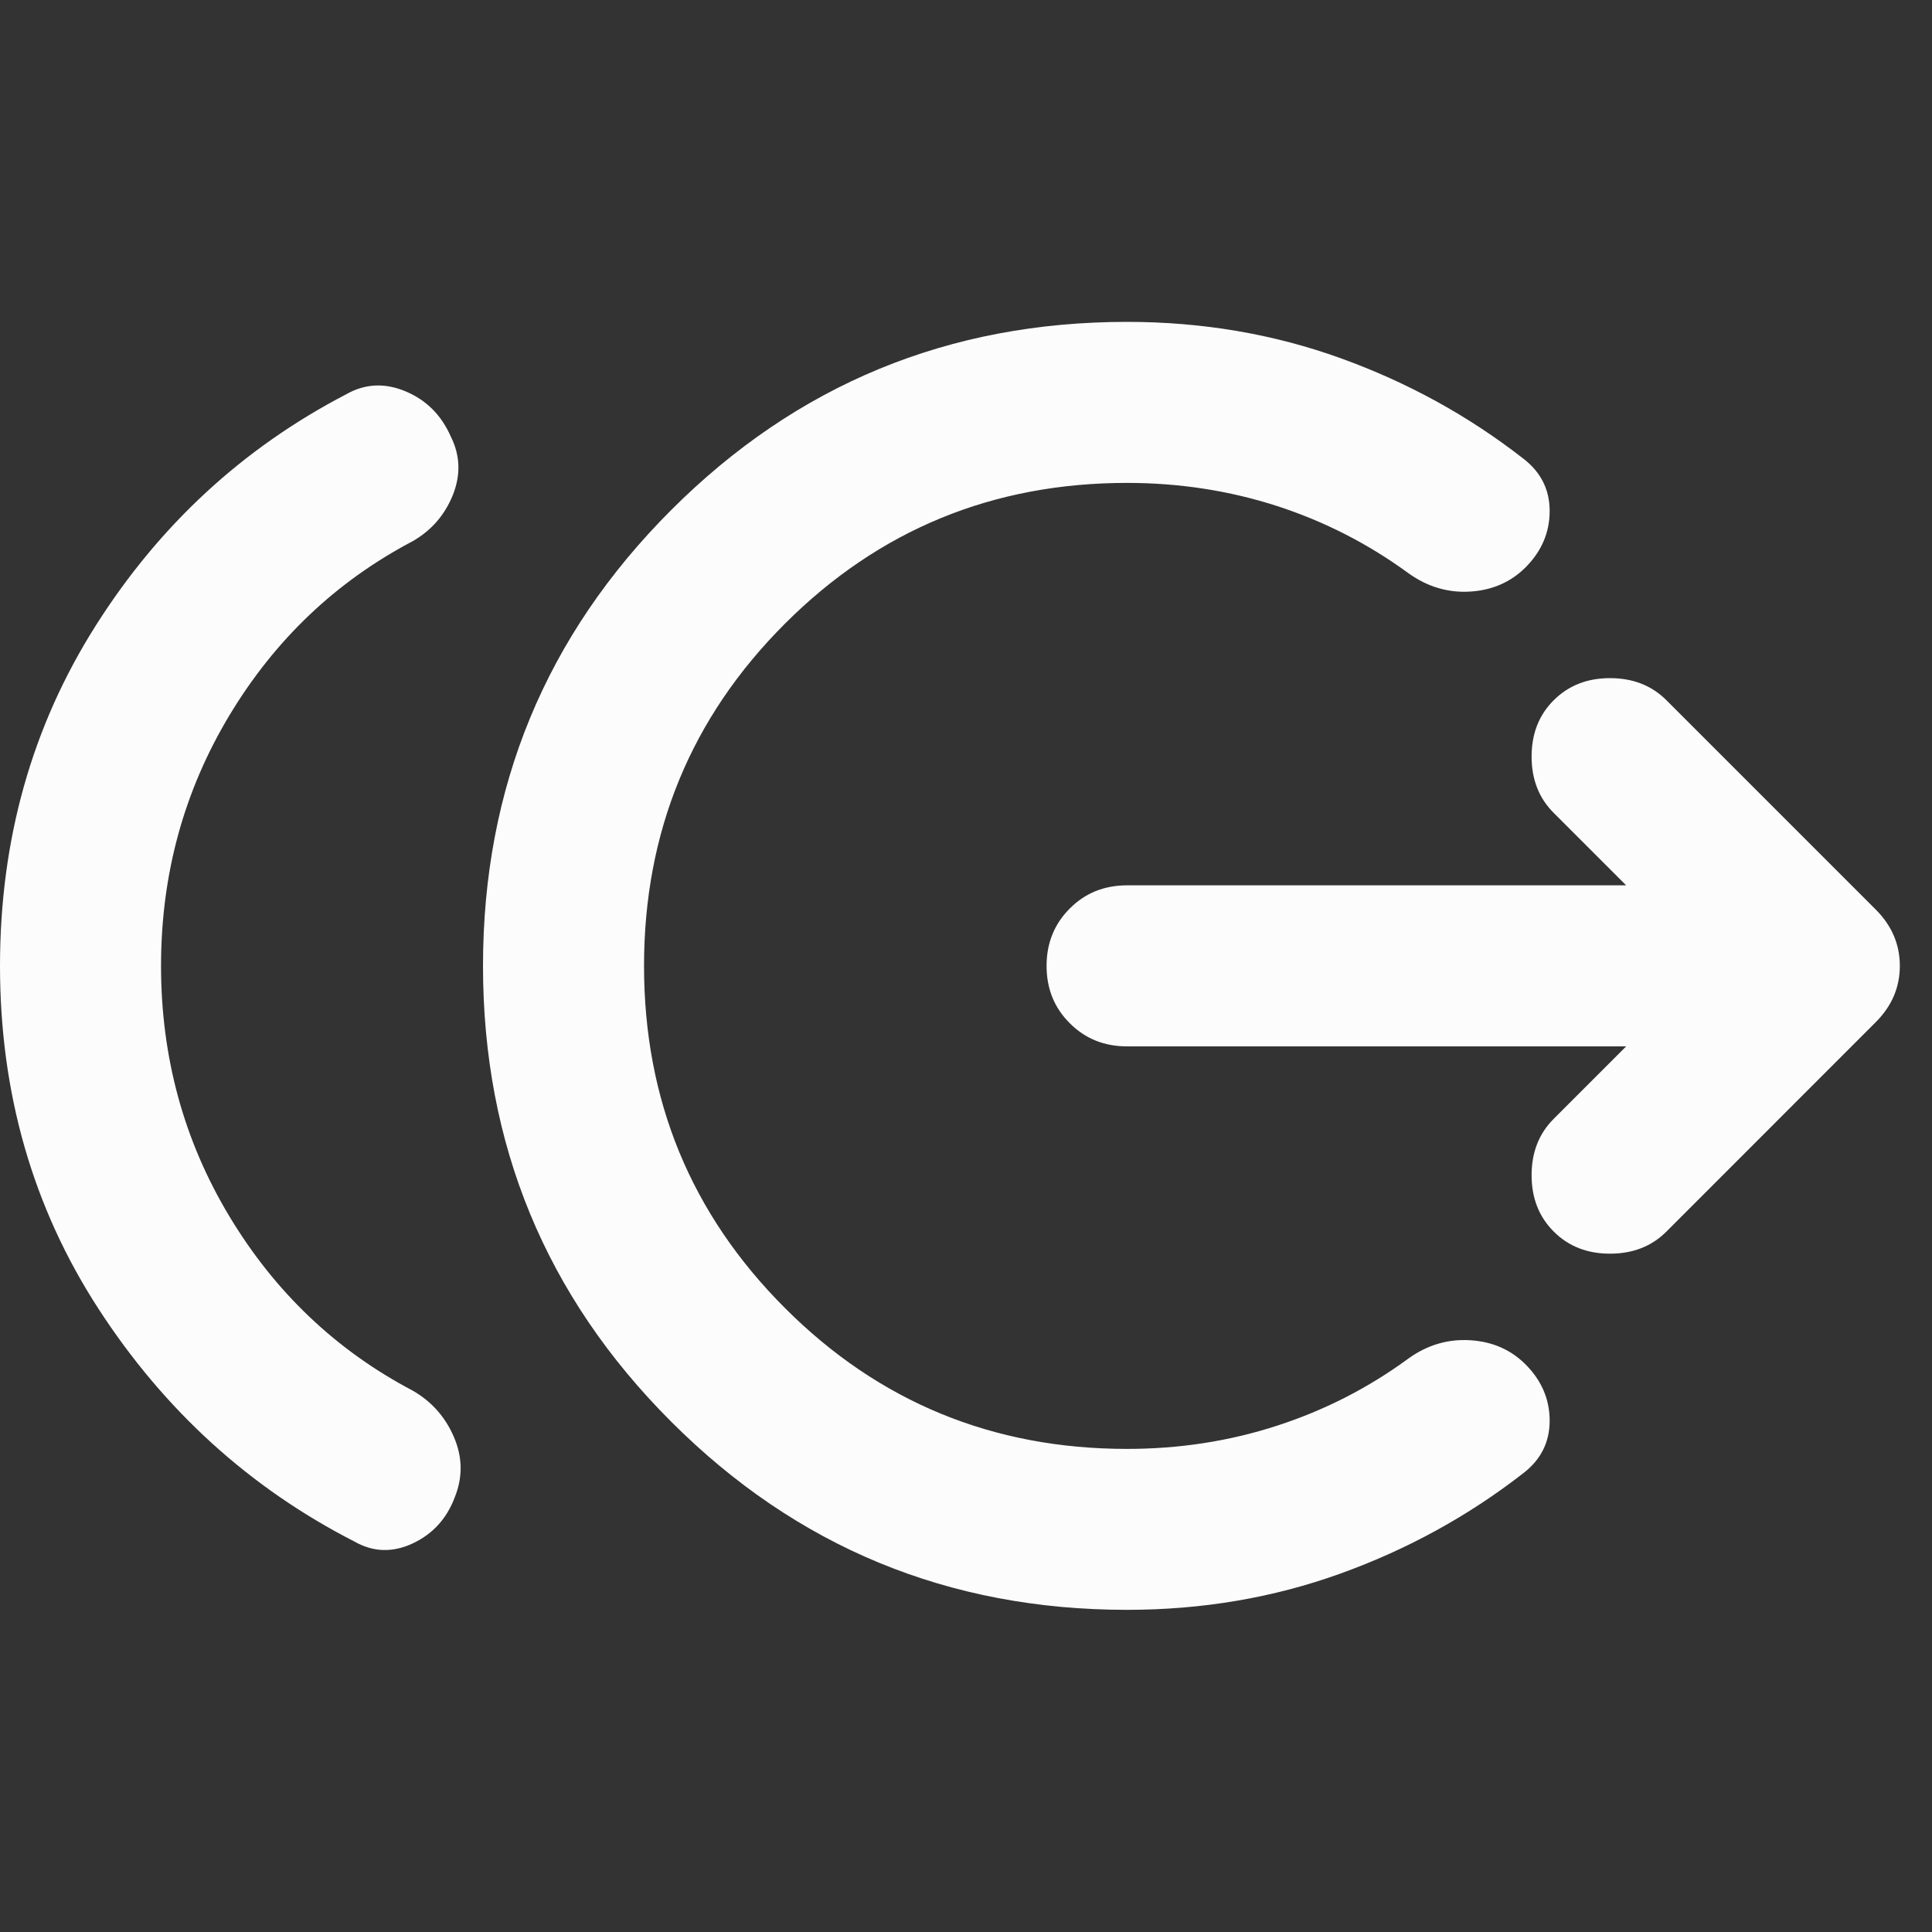 <svg width="20" height="20" viewBox="0 0 20 20" fill="none" xmlns="http://www.w3.org/2000/svg">
<rect x="0" y="0" width="20" height="20" fill="#333333" stroke="none"/>
<g id="Send money" clip-path="url(#clip0_13182_21465)">
<path id="Vector" d="M1.667 9.999C1.667 10.943 1.903 11.808 2.375 12.592C2.847 13.377 3.479 13.978 4.271 14.395C4.465 14.506 4.608 14.665 4.698 14.874C4.788 15.082 4.792 15.29 4.708 15.499C4.625 15.721 4.479 15.881 4.271 15.978C4.062 16.075 3.861 16.068 3.667 15.957C2.583 15.402 1.701 14.599 1.021 13.551C0.34 12.502 0 11.318 0 9.999C0 8.693 0.33 7.52 0.99 6.478C1.649 5.436 2.514 4.638 3.583 4.082C3.778 3.971 3.983 3.961 4.198 4.051C4.413 4.141 4.569 4.297 4.667 4.52C4.764 4.714 4.771 4.915 4.688 5.124C4.604 5.332 4.465 5.492 4.271 5.603C3.479 6.02 2.847 6.62 2.375 7.405C1.903 8.19 1.667 9.054 1.667 9.999ZM11.667 16.665C9.819 16.665 8.247 16.016 6.948 14.717C5.649 13.419 5 11.846 5 9.999C5 8.151 5.649 6.579 6.948 5.28C8.247 3.981 9.819 3.332 11.667 3.332C12.444 3.332 13.181 3.457 13.875 3.707C14.569 3.957 15.201 4.304 15.771 4.749C15.951 4.888 16.042 5.068 16.042 5.29C16.042 5.513 15.958 5.707 15.792 5.874C15.639 6.026 15.448 6.11 15.219 6.124C14.99 6.138 14.778 6.075 14.583 5.936C14.167 5.631 13.712 5.398 13.219 5.238C12.726 5.079 12.208 4.999 11.667 4.999C10.278 4.999 9.097 5.485 8.125 6.457C7.153 7.429 6.667 8.61 6.667 9.999C6.667 11.388 7.153 12.568 8.125 13.54C9.097 14.513 10.278 14.999 11.667 14.999C12.208 14.999 12.726 14.919 13.219 14.759C13.712 14.599 14.167 14.367 14.583 14.061C14.778 13.922 14.99 13.86 15.219 13.874C15.448 13.888 15.639 13.971 15.792 14.124C15.958 14.29 16.042 14.485 16.042 14.707C16.042 14.929 15.951 15.11 15.771 15.249C15.201 15.693 14.569 16.04 13.875 16.29C13.181 16.54 12.444 16.665 11.667 16.665Z" fill="#FCFCFC"/>
<path id="Vector_2" d="M11.074 10.592C11.233 10.752 11.431 10.832 11.667 10.832H14.251H16.834L16.084 11.582C15.931 11.735 15.855 11.929 15.855 12.165C15.855 12.402 15.931 12.596 16.084 12.749C16.237 12.902 16.431 12.978 16.667 12.978C16.903 12.978 17.098 12.902 17.251 12.749L19.417 10.582C19.584 10.415 19.667 10.221 19.667 9.999C19.667 9.776 19.584 9.582 19.417 9.415L17.251 7.249C17.098 7.096 16.903 7.02 16.667 7.02C16.431 7.02 16.237 7.096 16.084 7.249C15.931 7.401 15.855 7.596 15.855 7.832C15.855 8.068 15.931 8.263 16.084 8.415L16.834 9.165H11.667C11.431 9.165 11.233 9.245 11.074 9.405C10.914 9.565 10.834 9.763 10.834 9.999C10.834 10.235 10.914 10.433 11.074 10.592Z" fill="#FCFCFC"/>
</g>
<defs>
<clipPath id="clip0_13182_21465">
<rect width="20" height="20" fill="white"/>
</clipPath>
</defs>
</svg>
